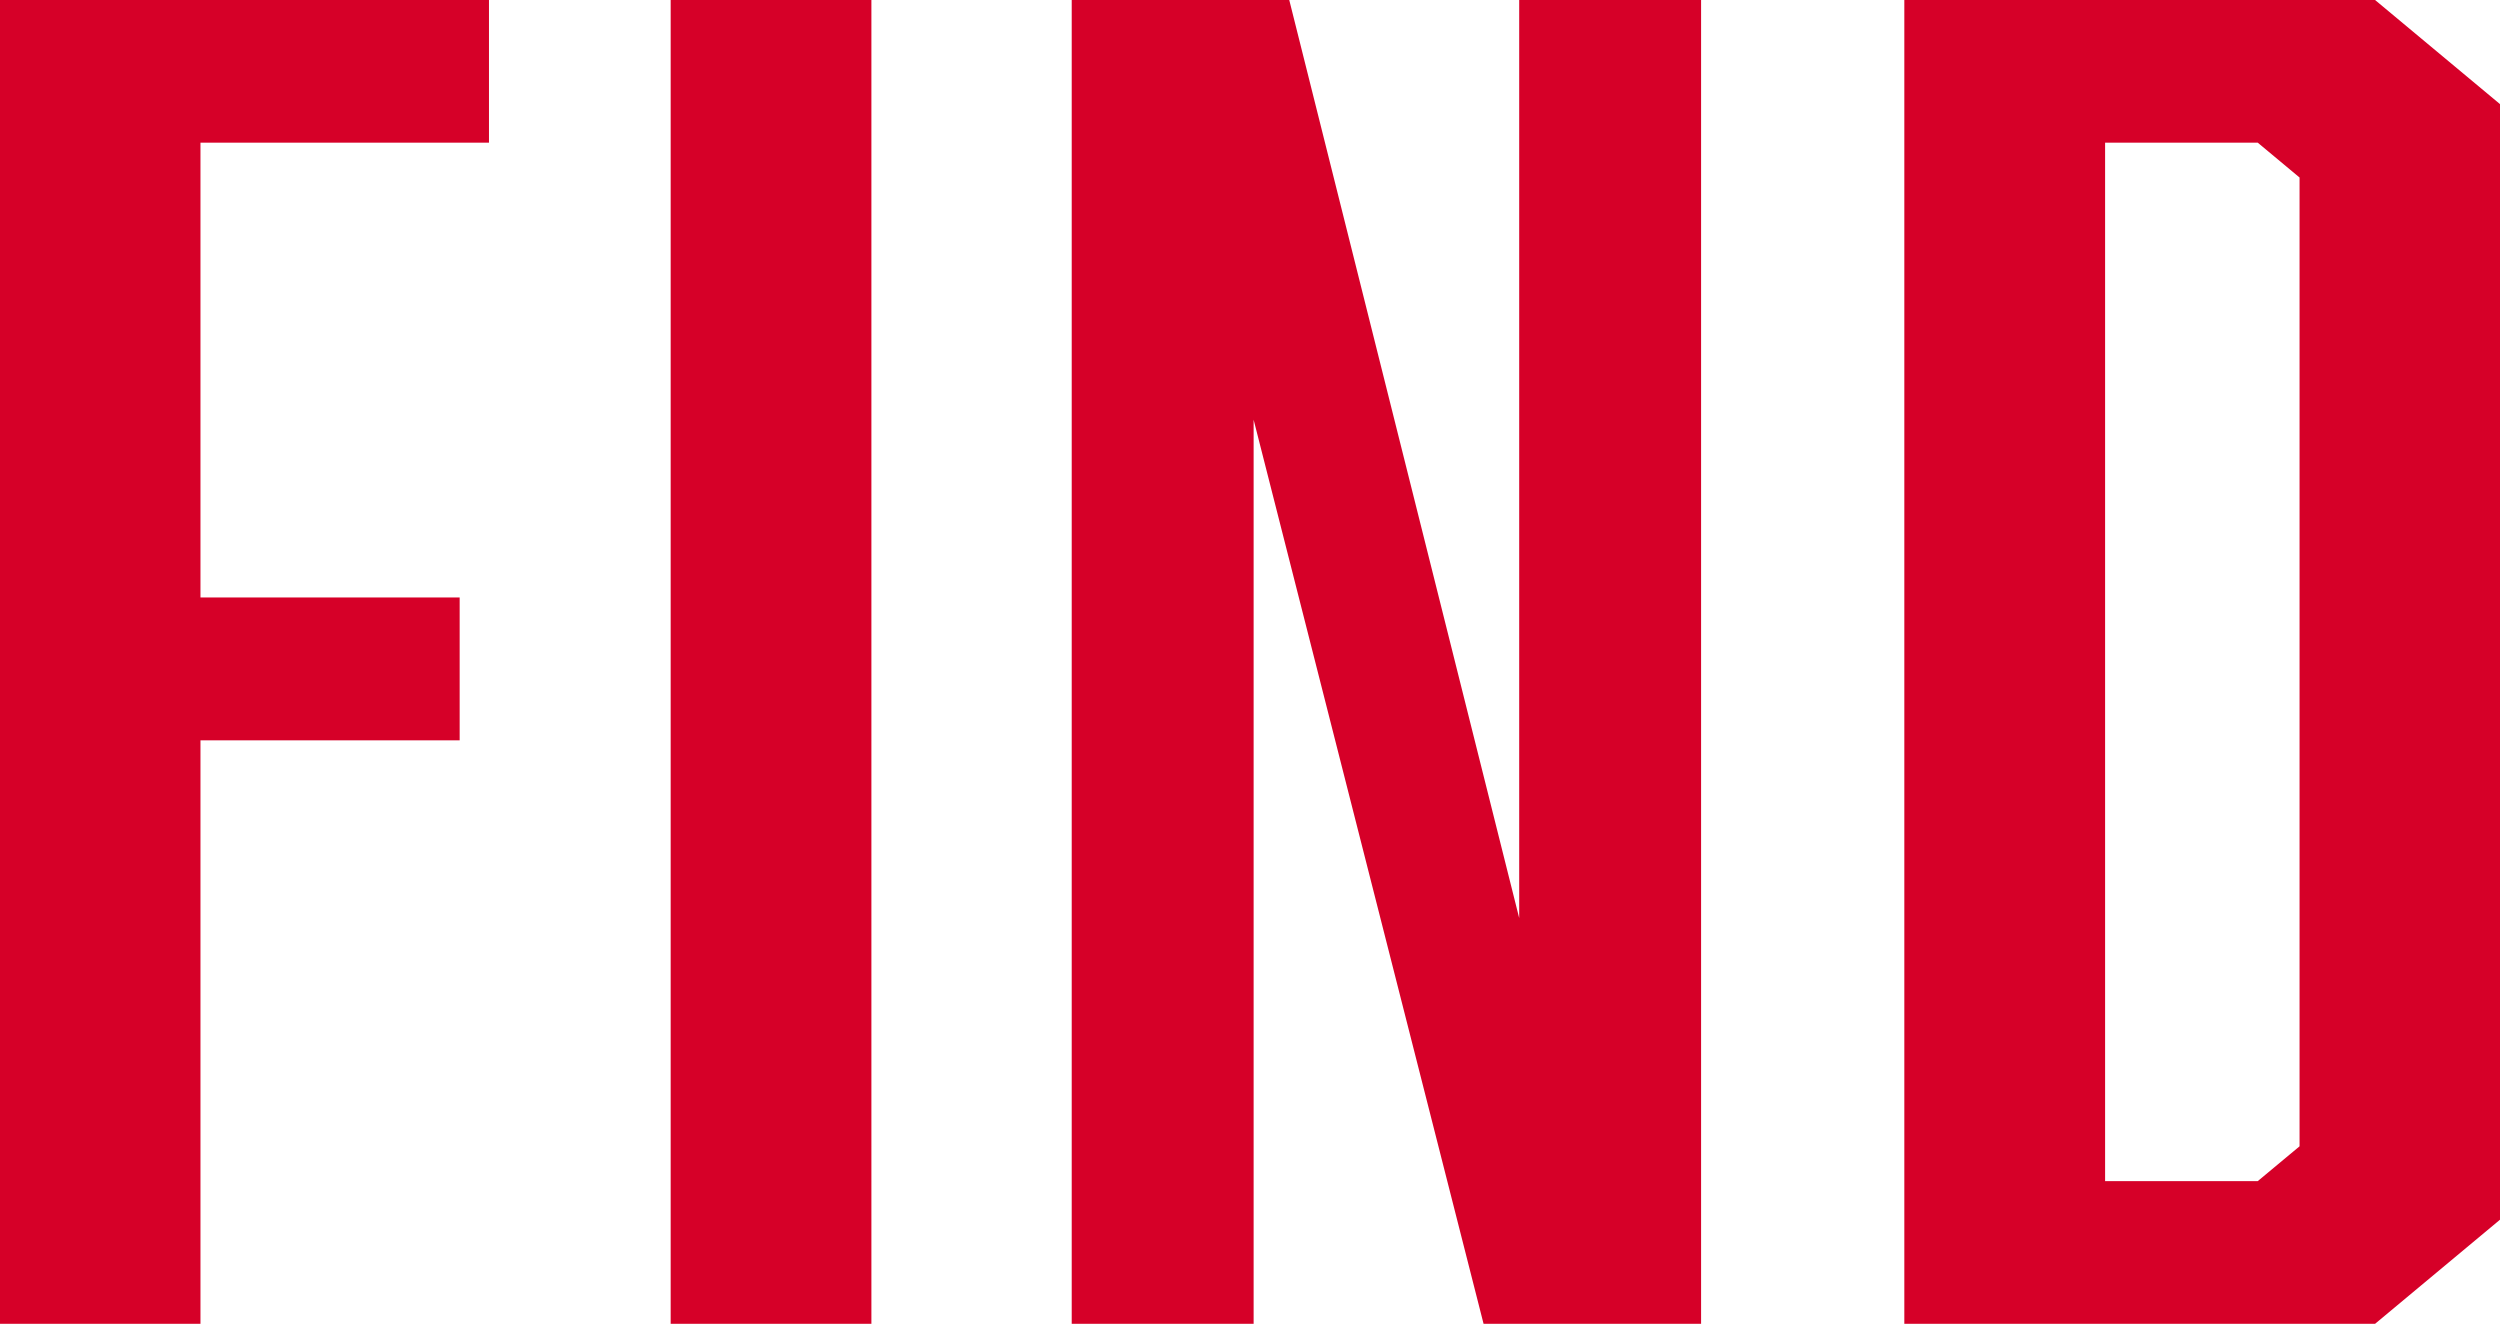 <svg xmlns="http://www.w3.org/2000/svg" width="115.78" height="61.309" viewBox="0 0 114.781 60.78"><path d="M22.45-.01H-.013v60.8h9.217v-26.8h11.9v-6.56h-11.9V6.55H22.45V-.01zm8.342 60.8h9.216V-.01h-9.216v60.8zm18.412 0h8.353V19.27l10.56 41.52h9.984V-.01H69.75v42.16L59.19-.01h-9.985v60.8zm59.828-60.8h-21.6v60.8h21.6l5.76-4.8V4.79zm-5.376 54.24H96.65V6.55h7.008l1.92 1.6v44.48z" fill="#d60028" fill-rule="evenodd"/></svg>